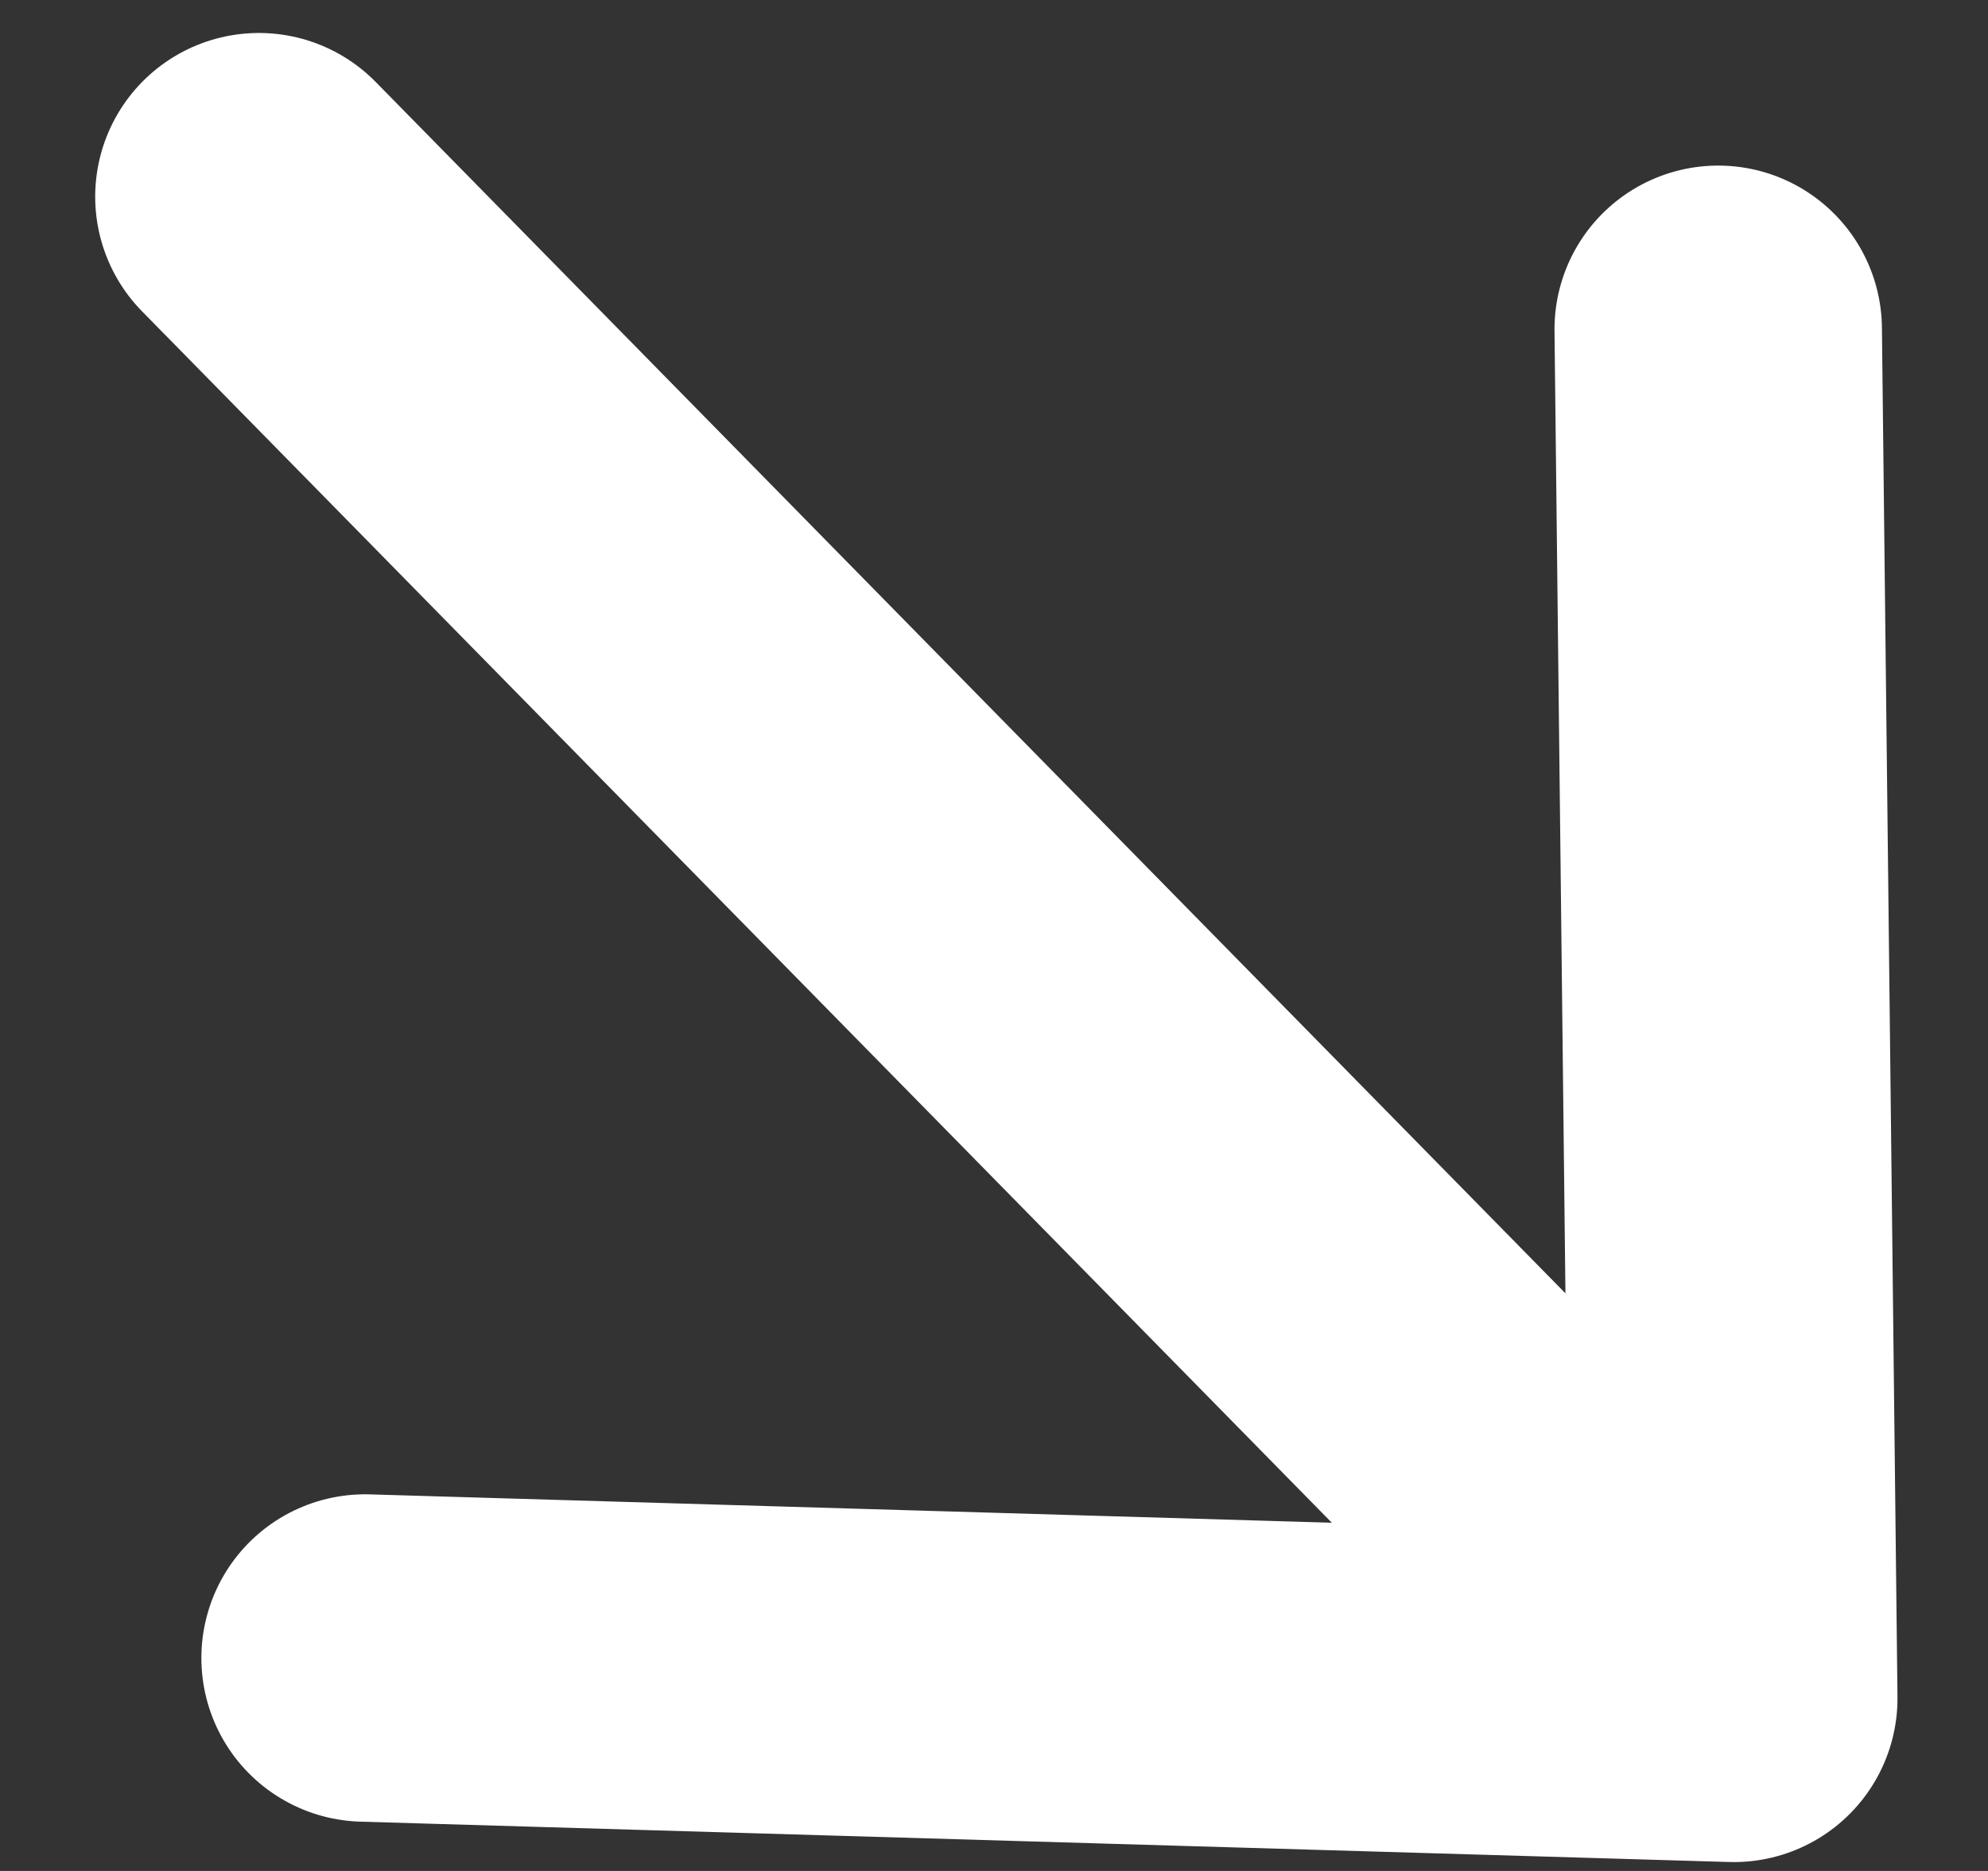 <svg width="17" height="16" viewBox="0 0 17 16" fill="none" xmlns="http://www.w3.org/2000/svg">
<rect x="0" y="0" width="17" height="16" fill="#333333" stroke="none"/>
<path d="M14.693 2.816L14.826 14.524L3.122 14.179M13.509 13.183L2.214 1.682" stroke="white" stroke-width="2.8" stroke-linecap="round" stroke-linejoin="round"/>
</svg>
